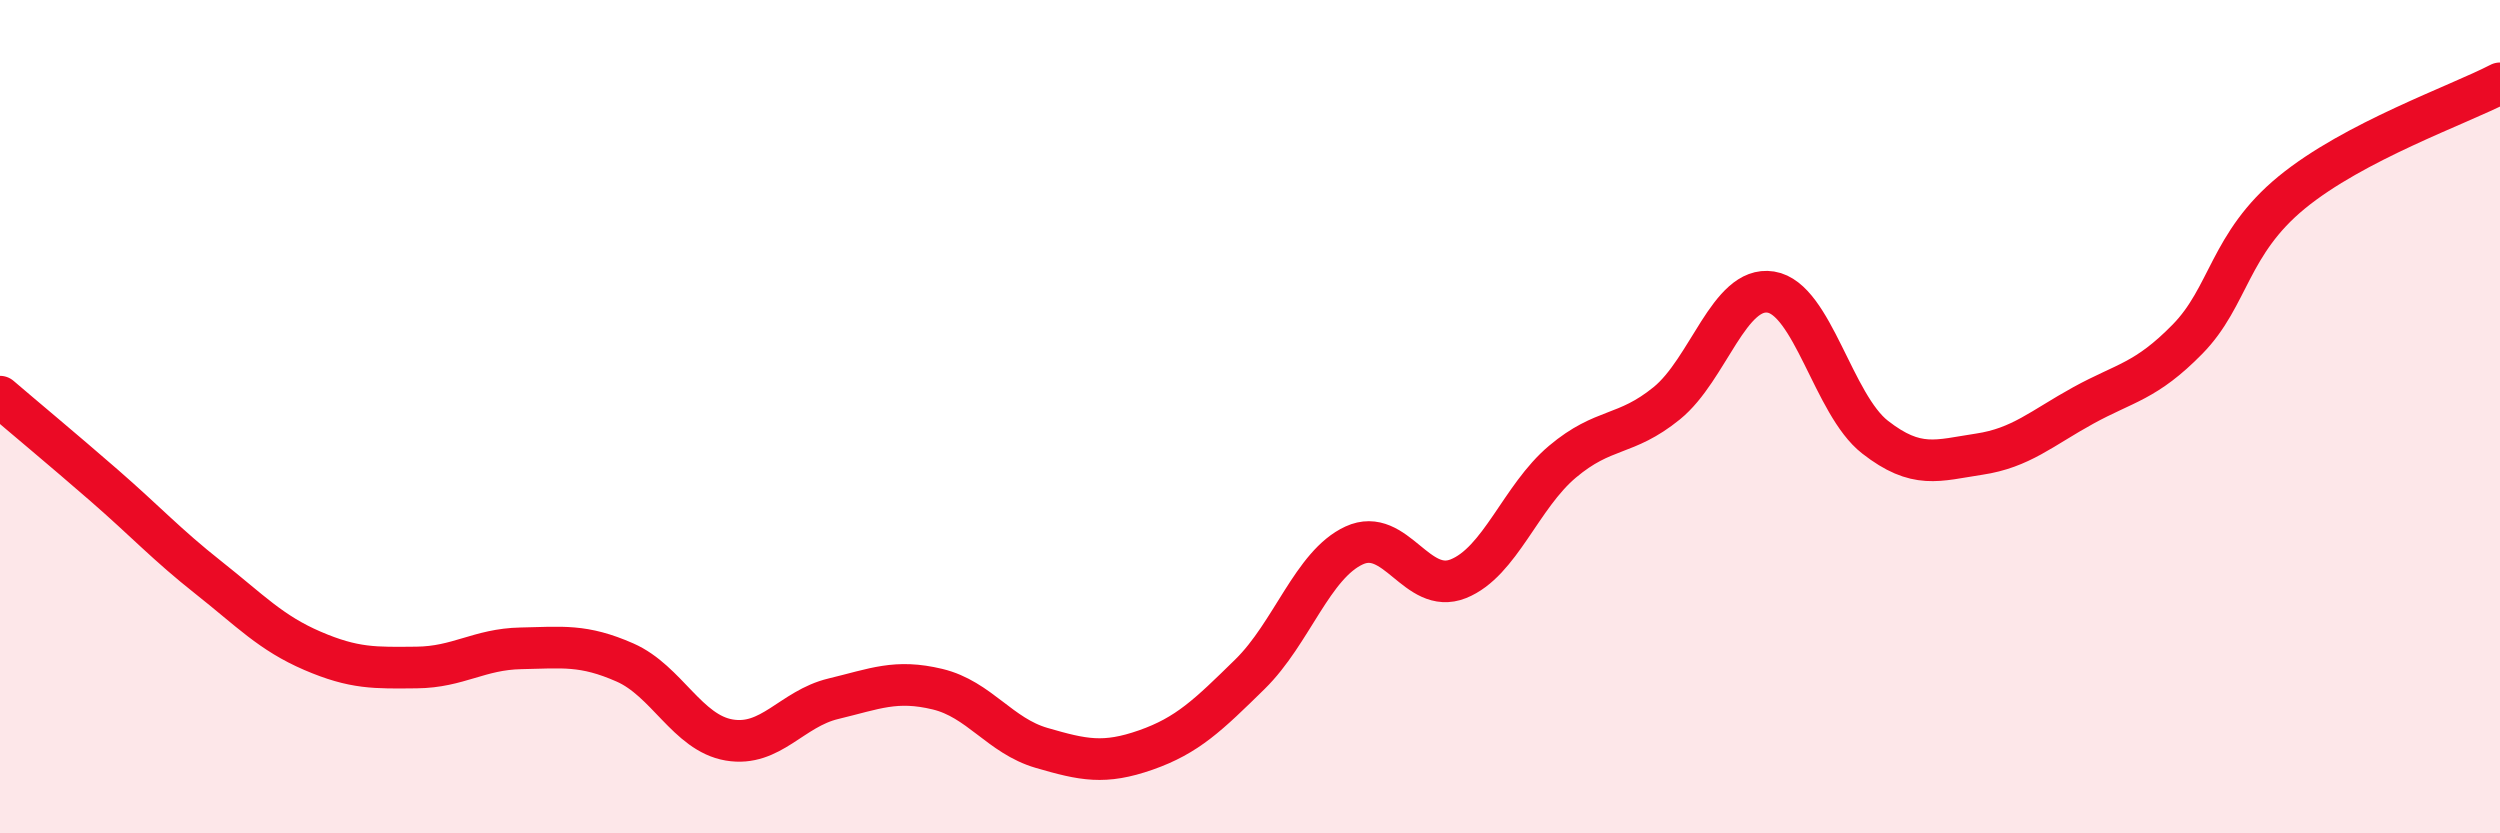 
    <svg width="60" height="20" viewBox="0 0 60 20" xmlns="http://www.w3.org/2000/svg">
      <path
        d="M 0,9.52 C 0.5,9.95 1.5,10.78 2.5,11.65 C 3.5,12.52 4,13.07 5,13.86 C 6,14.65 6.5,15.19 7.5,15.62 C 8.5,16.05 9,16.03 10,16.02 C 11,16.01 11.5,15.58 12.5,15.56 C 13.5,15.54 14,15.46 15,15.9 C 16,16.34 16.5,17.59 17.5,17.76 C 18.5,17.93 19,17.01 20,16.77 C 21,16.53 21.5,16.3 22.5,16.54 C 23.5,16.78 24,17.66 25,17.95 C 26,18.24 26.5,18.35 27.5,18 C 28.5,17.65 29,17.16 30,16.18 C 31,15.2 31.5,13.55 32.5,13.09 C 33.5,12.63 34,14.29 35,13.89 C 36,13.49 36.5,11.92 37.5,11.08 C 38.5,10.24 39,10.49 40,9.68 C 41,8.87 41.5,6.85 42.5,7.01 C 43.5,7.17 44,9.71 45,10.49 C 46,11.27 46.5,11.05 47.5,10.9 C 48.5,10.75 49,10.28 50,9.73 C 51,9.18 51.5,9.16 52.5,8.14 C 53.5,7.12 53.5,5.85 55,4.62 C 56.5,3.39 59,2.52 60,2L60 20L0 20Z"
        fill="#EB0A25"
        opacity="0.1"
        stroke-linecap="round"
        stroke-linejoin="round"
      />
      <path
        d="M 0,9.52 C 0.5,9.95 1.5,10.78 2.5,11.65 C 3.5,12.52 4,13.07 5,13.86 C 6,14.65 6.5,15.19 7.5,15.62 C 8.5,16.05 9,16.03 10,16.02 C 11,16.01 11.5,15.58 12.5,15.56 C 13.5,15.54 14,15.46 15,15.9 C 16,16.34 16.5,17.59 17.5,17.76 C 18.5,17.93 19,17.01 20,16.77 C 21,16.53 21.5,16.3 22.5,16.54 C 23.5,16.78 24,17.66 25,17.95 C 26,18.24 26.5,18.35 27.5,18 C 28.5,17.65 29,17.16 30,16.18 C 31,15.2 31.5,13.55 32.5,13.09 C 33.5,12.63 34,14.29 35,13.89 C 36,13.49 36.5,11.92 37.5,11.08 C 38.5,10.24 39,10.49 40,9.68 C 41,8.87 41.5,6.85 42.5,7.01 C 43.5,7.17 44,9.71 45,10.49 C 46,11.27 46.5,11.05 47.5,10.9 C 48.5,10.75 49,10.28 50,9.73 C 51,9.18 51.5,9.16 52.5,8.14 C 53.5,7.12 53.5,5.85 55,4.62 C 56.5,3.39 59,2.52 60,2"
        stroke="#EB0A25"
        stroke-width="1"
        fill="none"
        stroke-linecap="round"
        stroke-linejoin="round"
      />
    </svg>
  